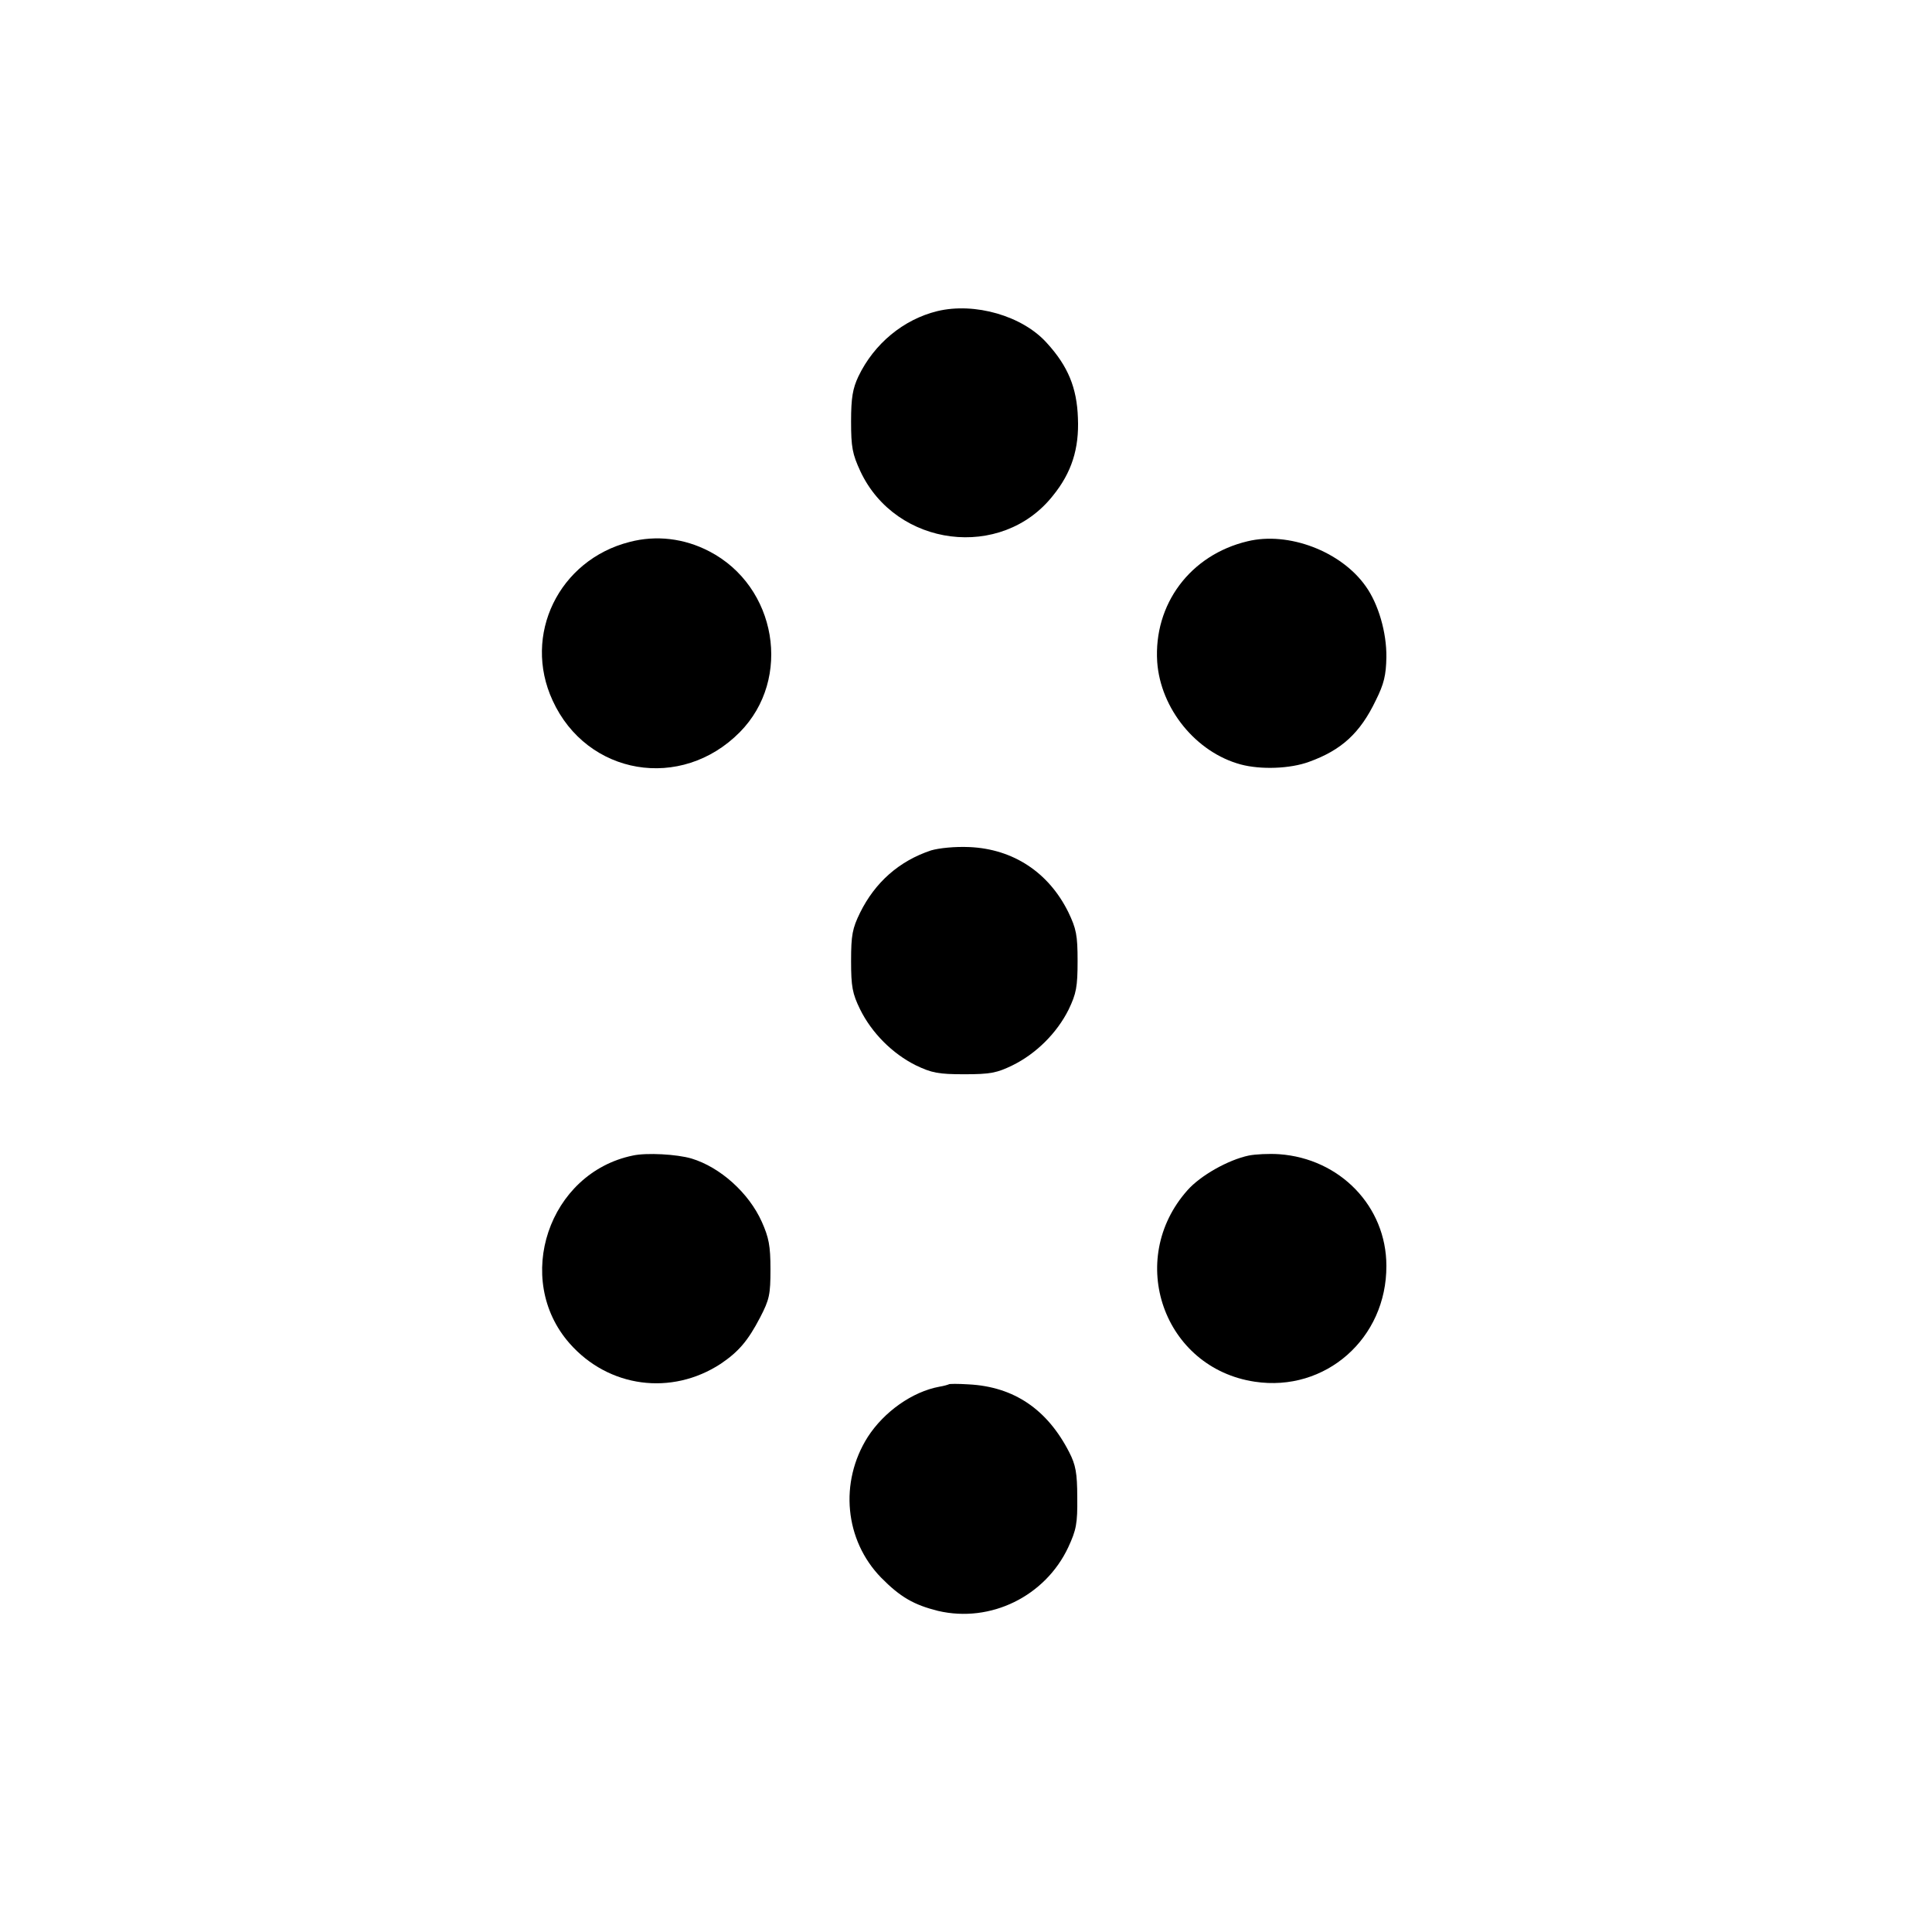 <?xml version="1.0" standalone="no"?>
<!DOCTYPE svg PUBLIC "-//W3C//DTD SVG 20010904//EN"
 "http://www.w3.org/TR/2001/REC-SVG-20010904/DTD/svg10.dtd">
<svg version="1.0" xmlns="http://www.w3.org/2000/svg"
 width="580pt" height="580pt" viewBox="0 0 580 580"
 preserveAspectRatio="xMidYMid meet">
<g transform="translate(0,580) scale(0.1,-0.1)"
fill="#000000" stroke="none">
<path d="M2814 4866 c-102 -25 -190 -98 -237 -196 -17 -36 -22 -64 -22 -135 0
-78 4 -98 28 -150 107 -228 424 -268 578 -73 56 69 79 141 75 233 -3 91 -30
156 -93 225 -73 82 -217 123 -329 96z"/>
<path d="M1890 4173 c-212 -54 -322 -279 -231 -476 103 -225 386 -273 562 -95
158 160 111 438 -92 543 -75 39 -159 49 -239 28z"/>
<path d="M3745 4175 c-172 -41 -282 -189 -271 -362 10 -141 117 -272 251 -308
60 -16 148 -13 205 8 97 35 153 86 200 184 25 50 31 76 32 130 1 74 -24 160
-62 213 -74 105 -232 165 -355 135z"/>
<path d="M2795 3247 c-96 -32 -168 -96 -213 -187 -23 -47 -27 -67 -27 -145 0
-77 4 -98 27 -145 35 -71 97 -133 167 -168 48 -23 68 -27 146 -27 78 0 98 4
145 27 71 35 133 97 168 167 23 48 27 68 27 146 0 78 -4 97 -28 147 -59 119
-165 189 -296 195 -45 2 -92 -3 -116 -10z"/>
<path d="M1900 2331 c-253 -52 -360 -371 -190 -564 117 -133 306 -158 454 -61
53 36 81 68 118 139 28 54 31 69 31 145 0 70 -5 95 -26 142 -39 87 -125 164
-211 190 -44 13 -135 18 -176 9z"/>
<path d="M3749 2331 c-62 -13 -145 -60 -184 -104 -186 -209 -72 -534 202 -575
212 -32 396 130 395 348 0 178 -139 322 -322 335 -30 2 -71 0 -91 -4z"/>
<path d="M2848 1644 c-2 -1 -15 -5 -28 -7 -81 -15 -166 -75 -215 -151 -86
-136 -69 -310 40 -422 58 -59 99 -82 171 -100 158 -37 322 44 391 191 24 52
28 71 27 150 0 73 -5 98 -24 135 -66 129 -166 197 -302 204 -32 2 -59 2 -60 0z"/>
</g>
</svg>
